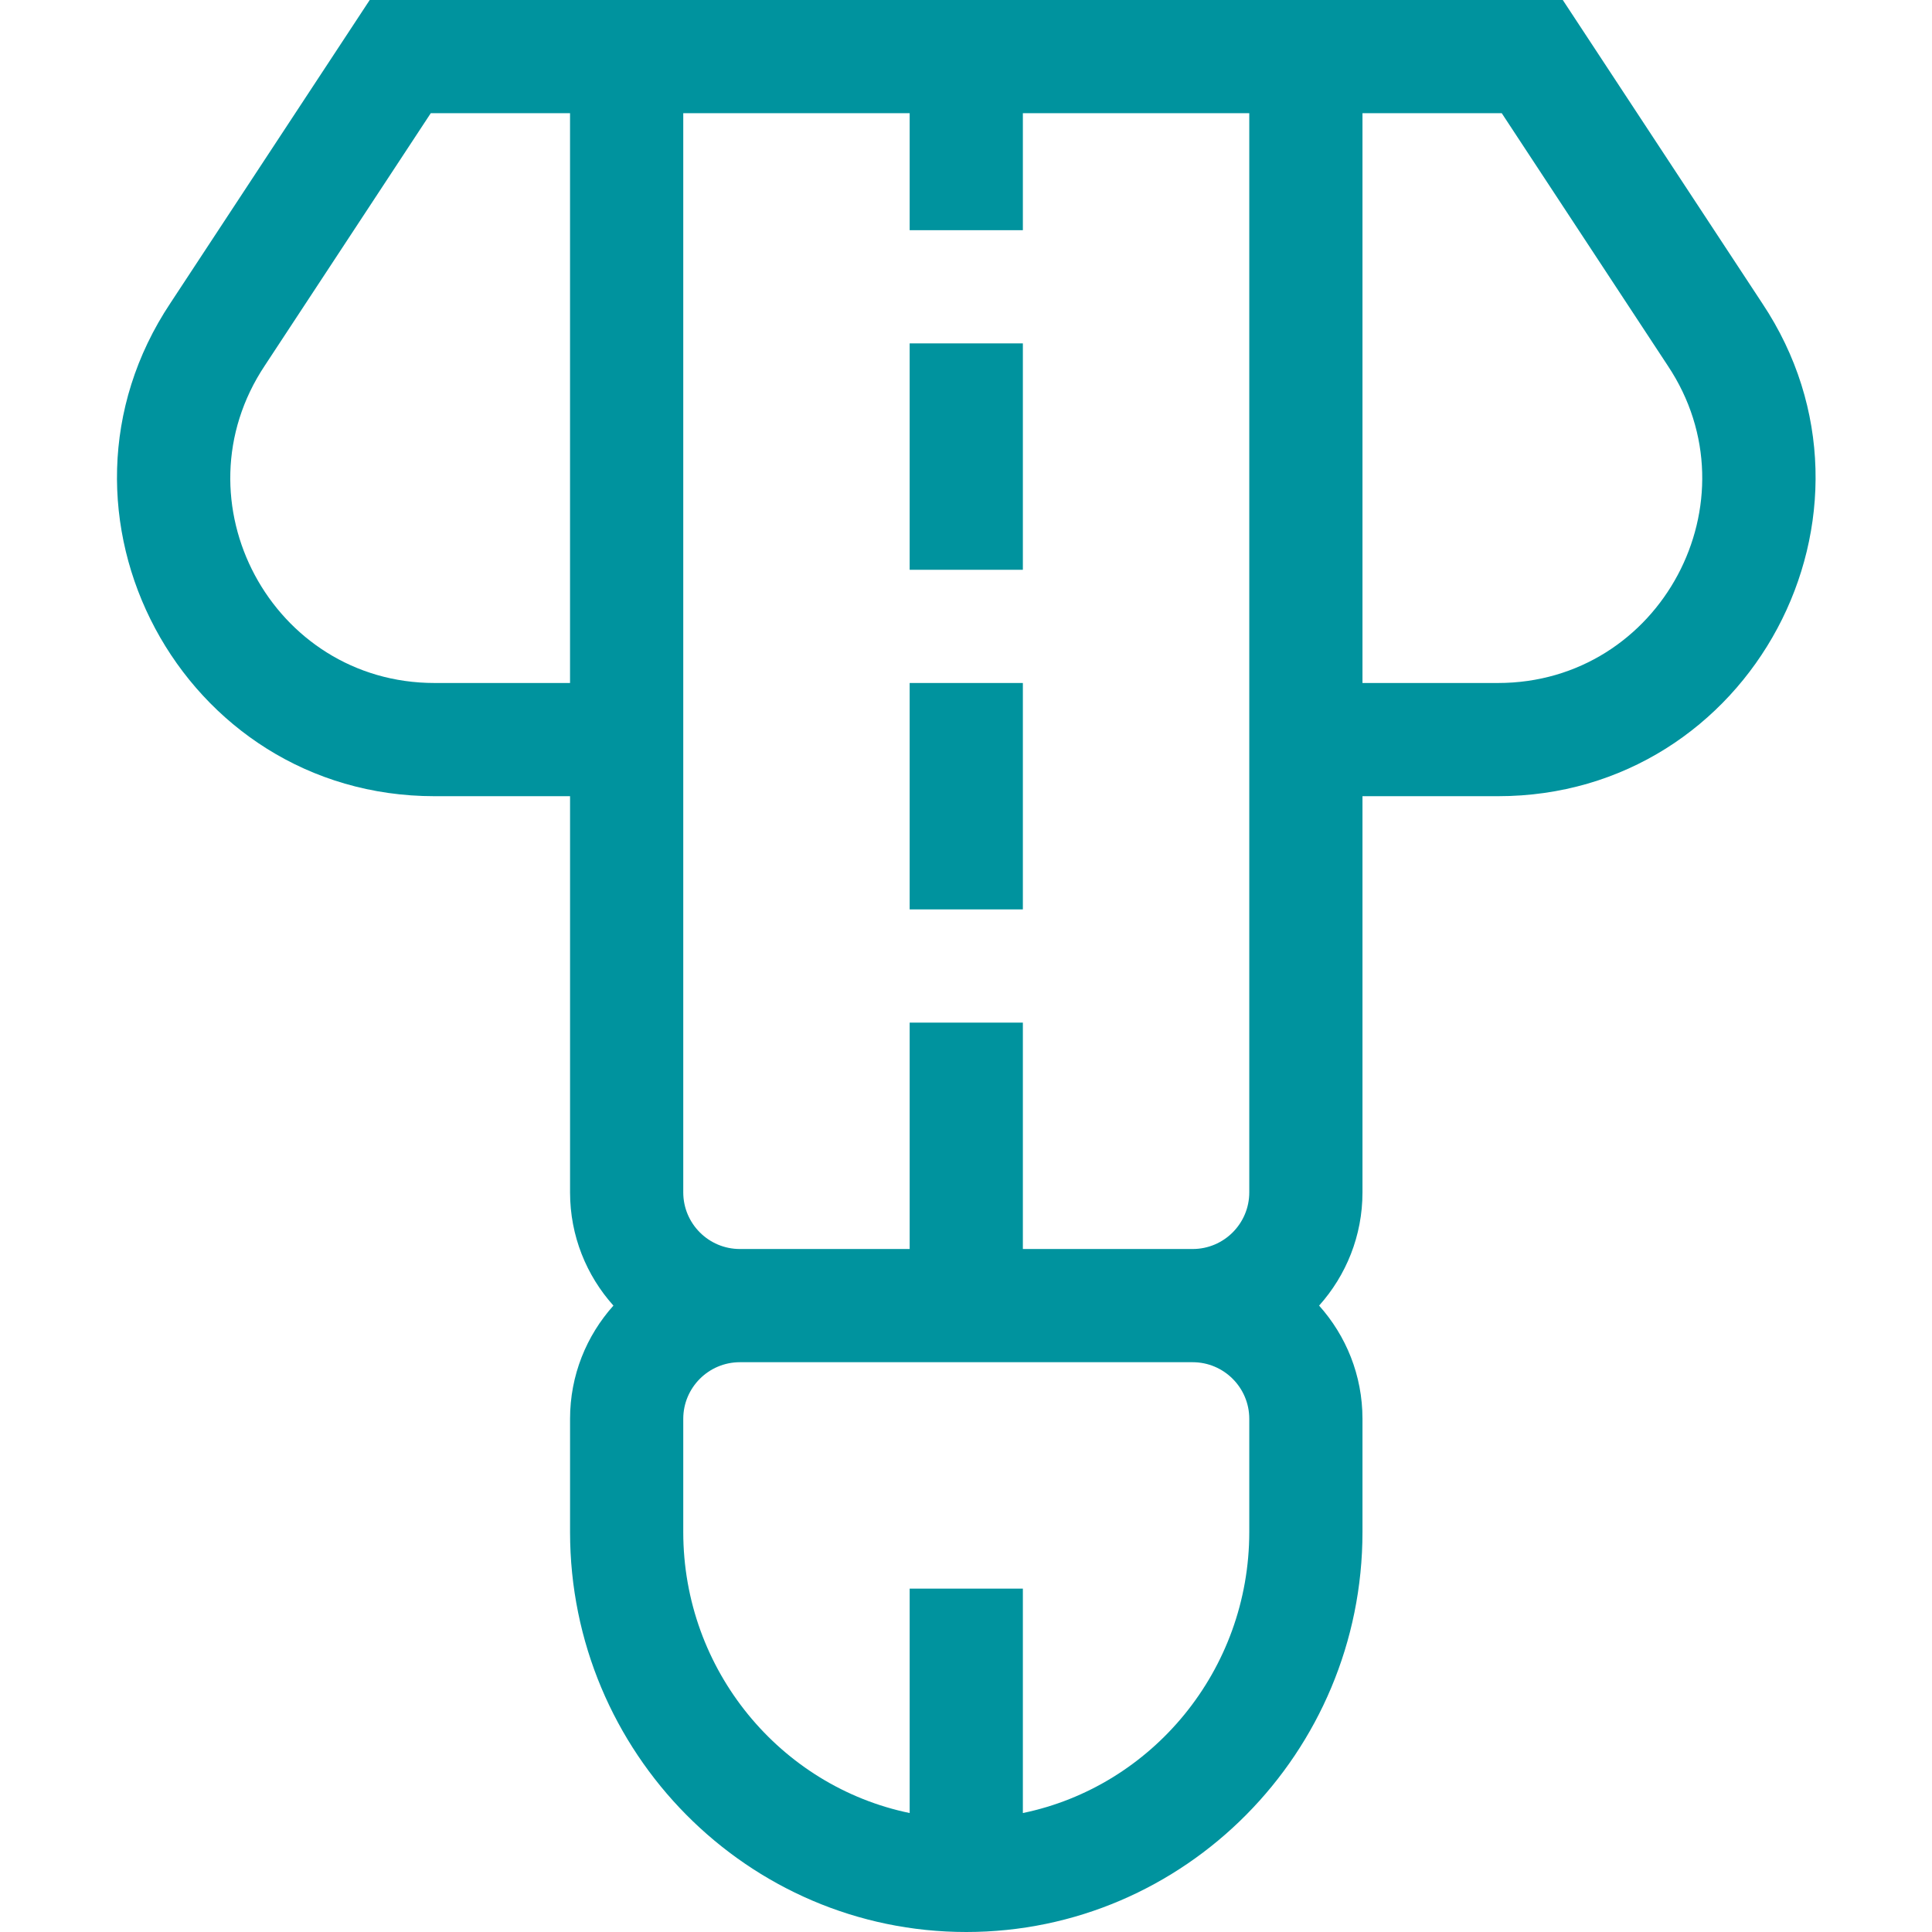 <?xml version="1.0"?>
<svg xmlns="http://www.w3.org/2000/svg" height="512px" viewBox="-30 0 511 512" width="512px"><g><path d="m436.5 80.355-52.844-80.355h-316.176l-52.789 80.277c-37.125 55.688 2.922 130.723 69.961 130.723h35.918v105c0 11.516 4.352 22.031 11.492 30-7.141 7.969-11.492 18.484-11.492 30v30c0 58.449 47.102 106 105 106 57.895 0 105-47.551 105-106v-30c0-11.516-4.355-22.031-11.496-30 7.141-7.969 11.496-18.484 11.496-30v-105h35.914c67.066 0 107.059-75.078 70.016-130.645zm-315.93 100.645h-35.918c-43.004 0-68.969-48.129-44.949-84.16l43.953-66.84h36.91v151zm180 225c0 36.703-25.809 67.41-60 74.473v-59.473h-30v59.473c-34.191-7.062-60-37.77-60-74.473v-30c0-8.27 6.727-15 15-15h120c8.27 0 15 6.73 15 15zm0-90c0 8.27-6.73 15-15 15h-45v-60h-30v60h-45c-8.273 0-15-6.73-15-15v-286h60v31h30v-31h60zm65.914-135h-35.914v-151h36.91l44.004 66.918c23.883 35.816-1.879 84.082-45 84.082zm0 0" data-original="#000000" class="active-path" data-old_color="#00939e" fill="#00939e"/><path d="m210.57 91h30v60h-30zm0 0" data-original="#000000" class="active-path" data-old_color="#00939e" fill="#00939e"/><path d="m210.57 181h30v60h-30zm0 0" data-original="#000000" class="active-path" data-old_color="#00939e" fill="#00939e"/></g> </svg>
